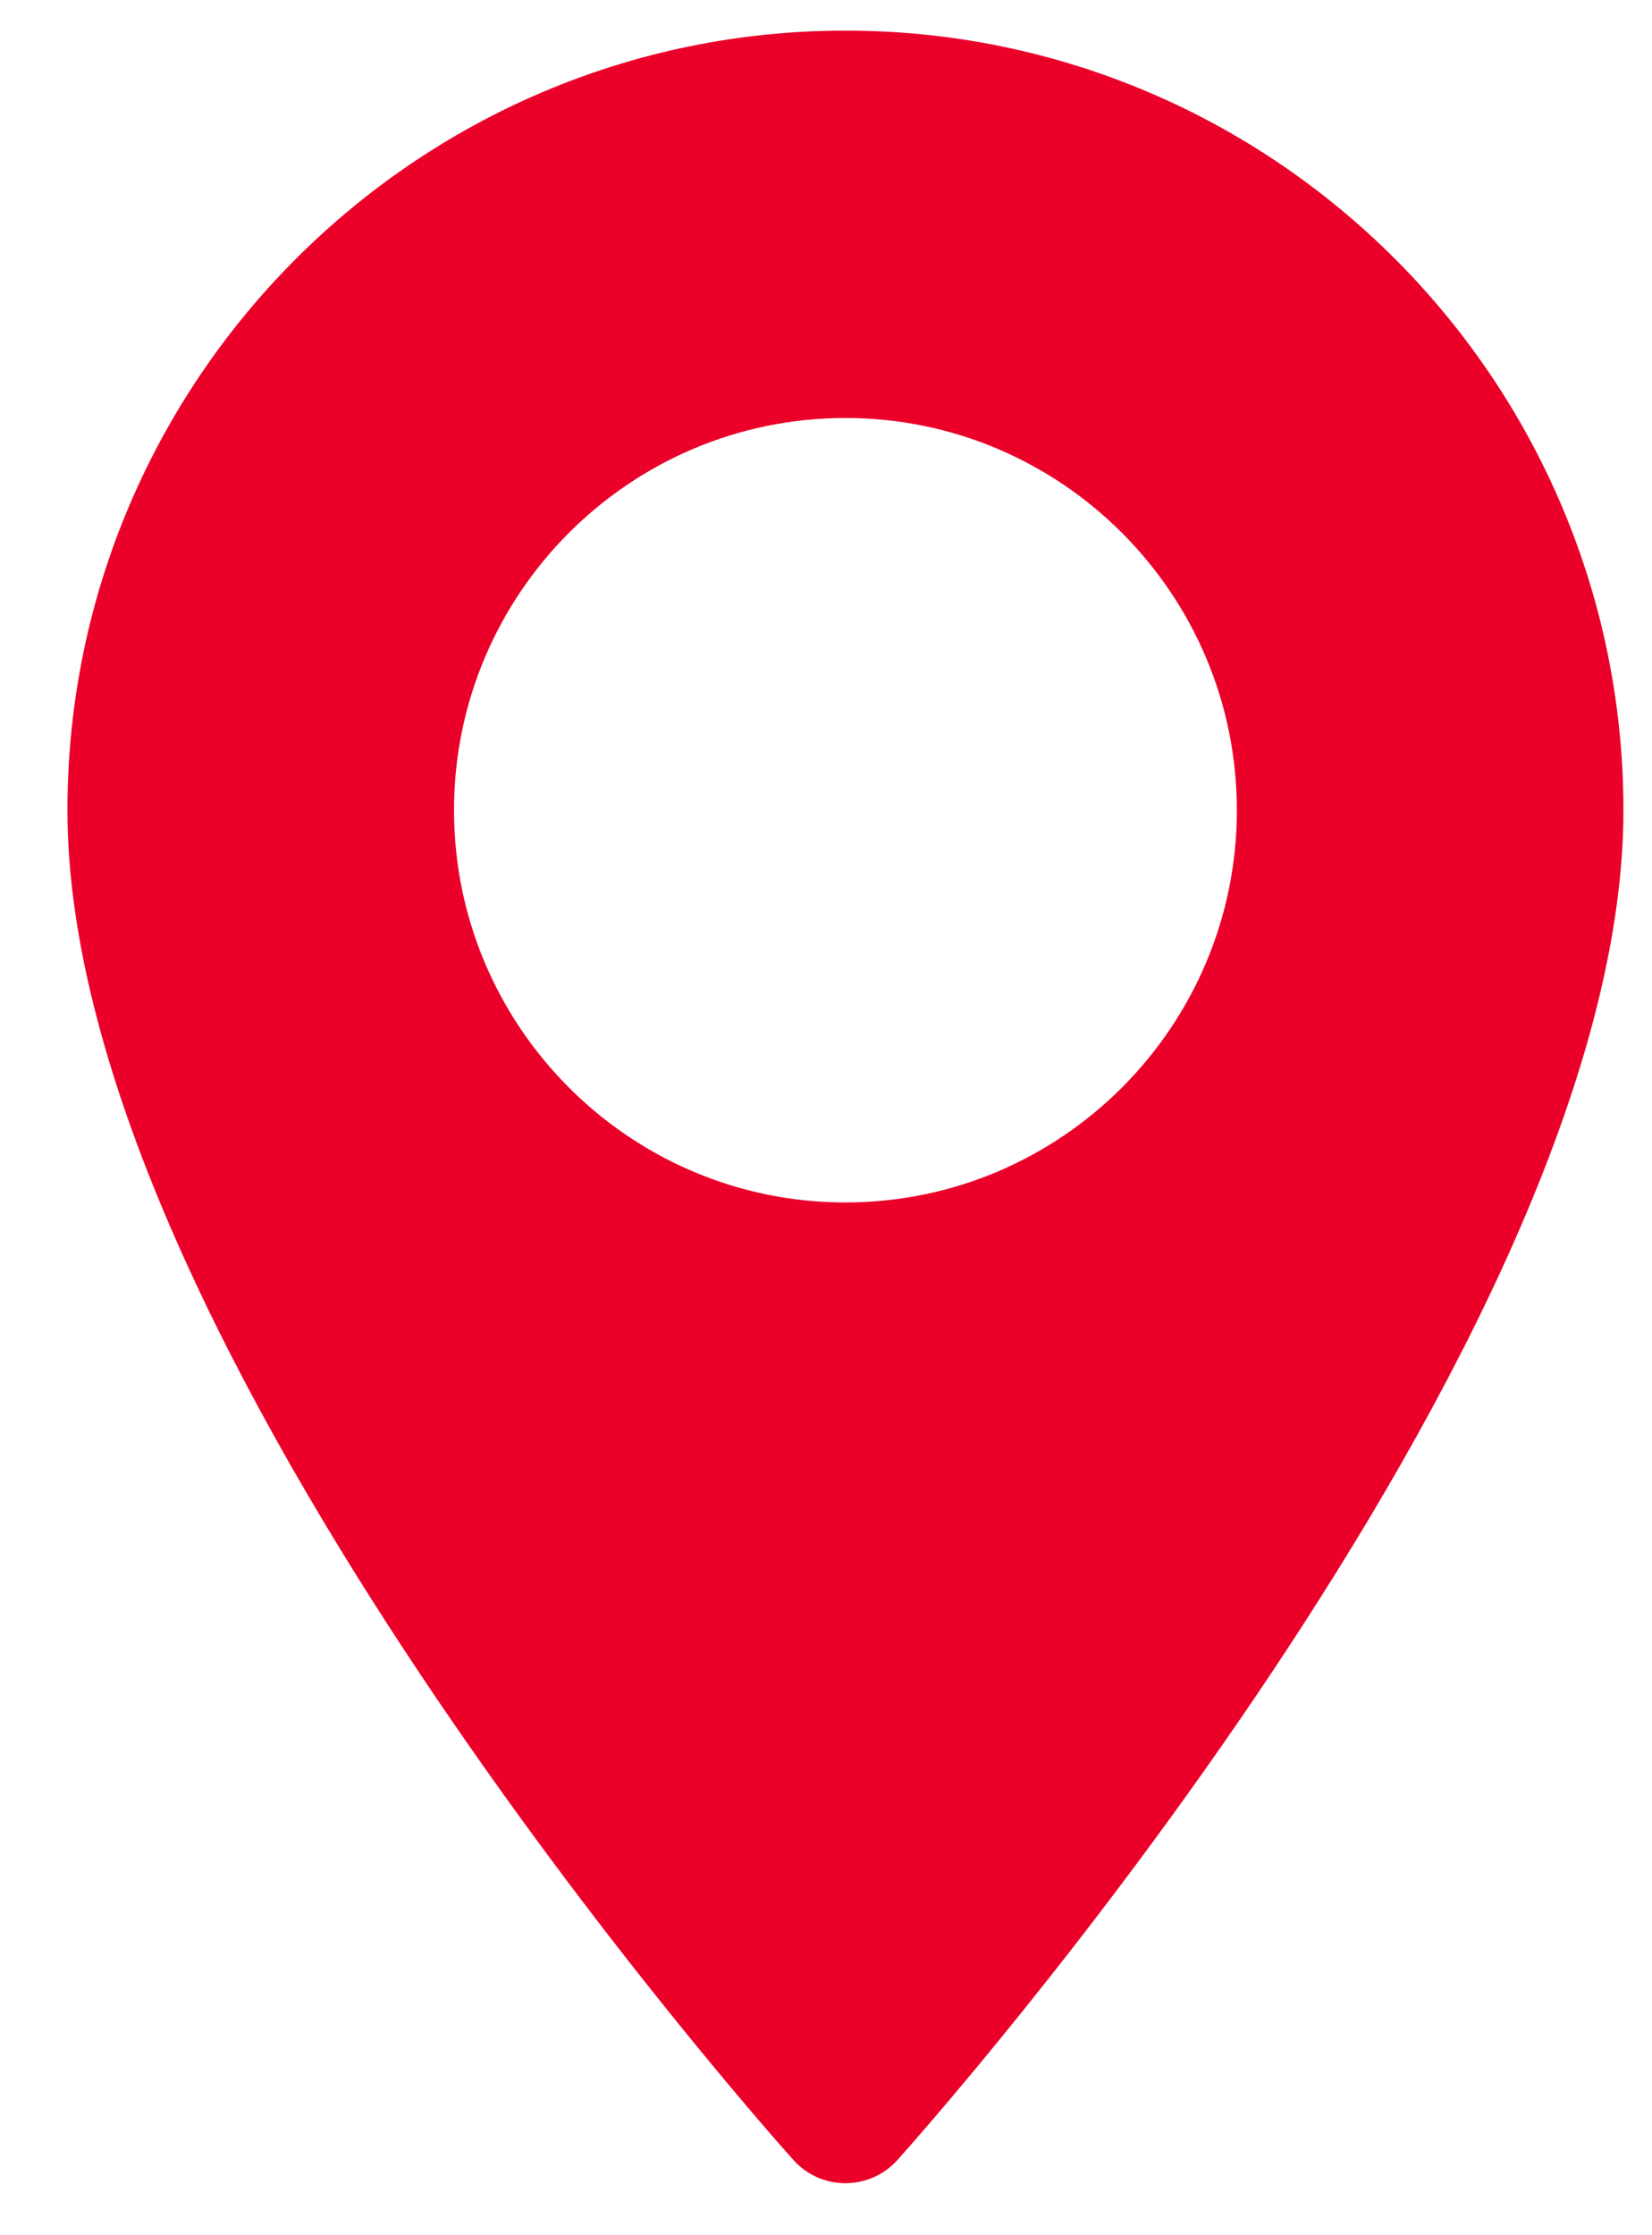<svg xmlns="http://www.w3.org/2000/svg" width="17" height="23"
viewBox="0 0 17 23" fill="none">
<path fill-rule="evenodd" clip-rule="evenodd"
d="M0.694 8.337C0.694 3.913 4.285 0.315 8.7 0.315C13.115 0.315 16.706 3.913 16.706 8.337C16.706 13.826 9.541 21.885 9.236 22.225C8.95 22.544 8.45 22.545 8.164 22.225C7.859 21.885 0.694 13.826 0.694 8.337ZM4.672 8.337C4.672 10.562 6.479 12.373 8.7 12.373C10.921 12.373 12.728 10.562 12.728 8.337C12.728 6.111 10.921 4.301 8.7 4.301C6.479 4.301 4.672 6.111 4.672 8.337Z"
fill="#EA0029" />
</svg>